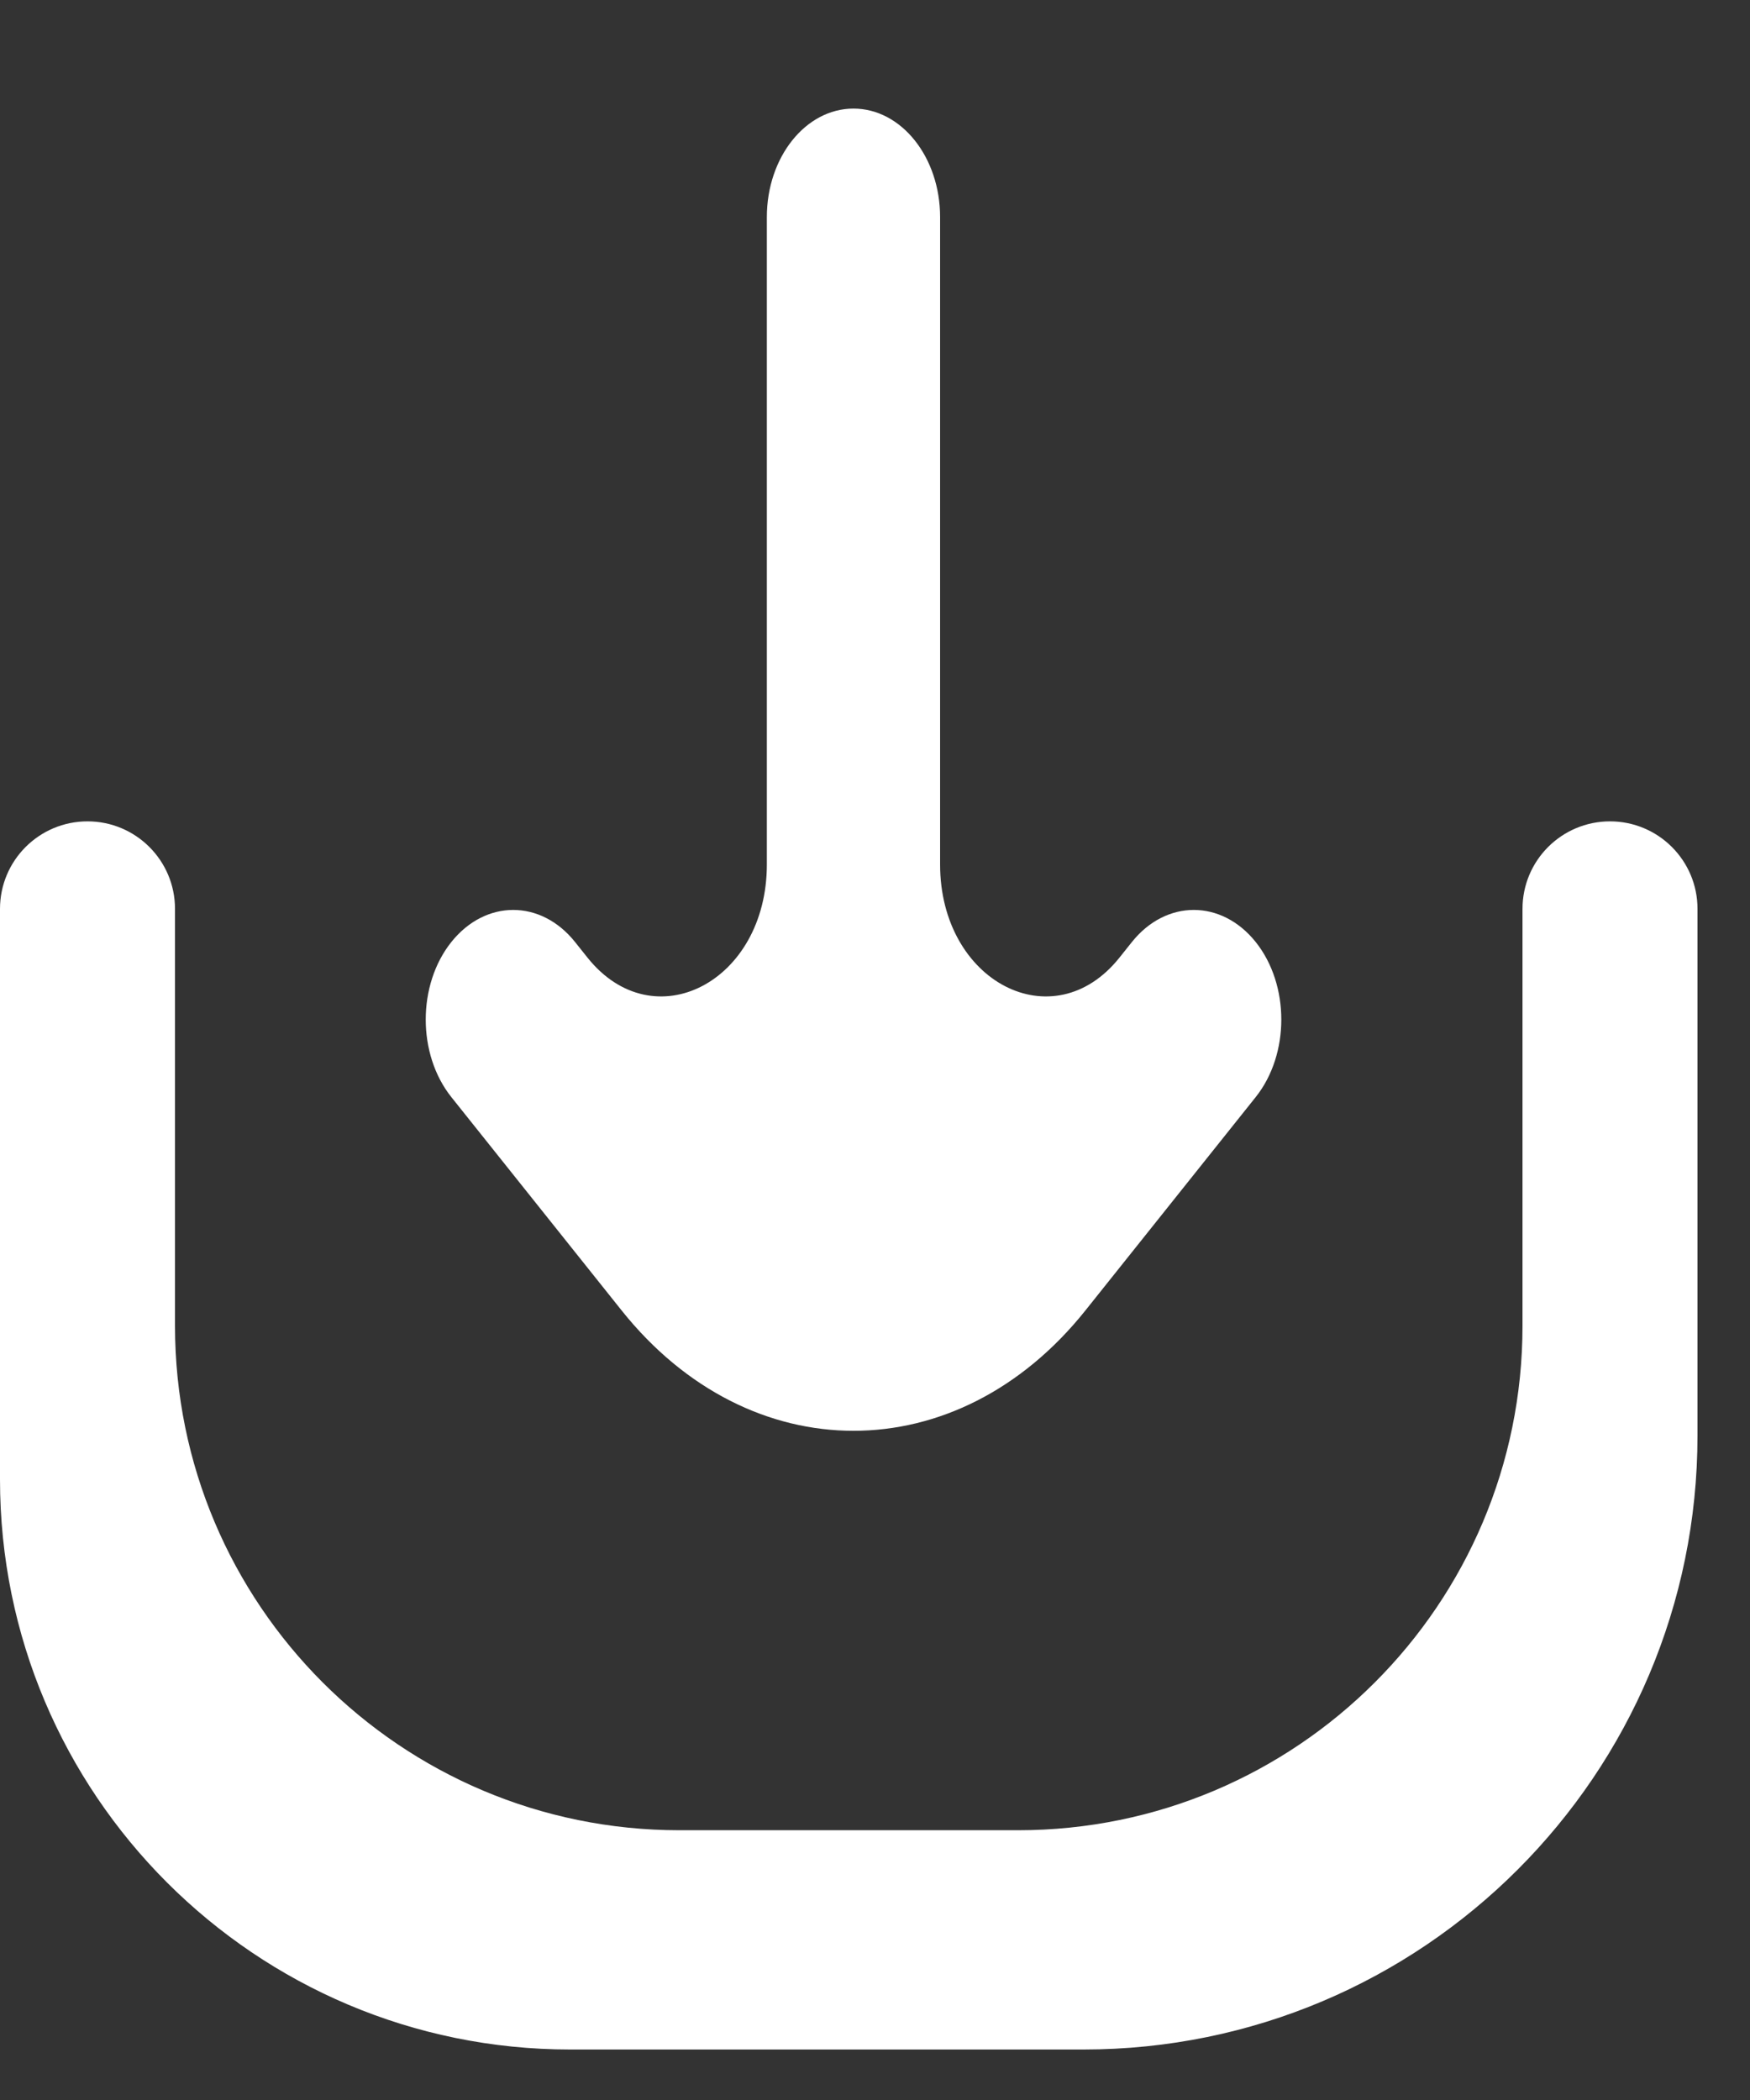 <svg width="20" height="24" viewBox="0 0 20 24" fill="none" xmlns="http://www.w3.org/2000/svg">
<rect x="0" y="0" width="20" height="24" fill="#333333" stroke="none"/>
<path d="M17.4 15.152C17.4 18.336 14.819 20.917 11.635 20.917H7.765C4.581 20.917 2 18.336 2 15.152V10.387C2 9.834 1.552 9.387 1 9.387C0.448 9.387 0 9.834 0 10.387V16.907C0 20.506 2.918 23.423 6.517 23.423H12.382C16.258 23.423 19.4 20.281 19.4 16.405V10.387C19.4 9.834 18.952 9.387 18.4 9.387C17.848 9.387 17.4 9.834 17.4 10.387V15.152Z" fill="white"/>
<path d="M14.351 12.538C14.741 12.049 14.741 11.255 14.351 10.766C13.96 10.277 13.327 10.277 12.936 10.766L12.794 10.944C12.038 11.892 10.744 11.221 10.744 9.88L10.744 2.481C10.744 1.796 10.301 1.241 9.754 1.241C9.208 1.241 8.764 1.796 8.764 2.481L8.764 9.88C8.764 11.221 7.471 11.892 6.714 10.944L6.572 10.766C6.182 10.277 5.549 10.277 5.158 10.766C4.768 11.255 4.768 12.049 5.158 12.538L7.103 14.975C8.567 16.811 10.942 16.811 12.406 14.975L14.351 12.538Z" fill="white"/>
</svg>
